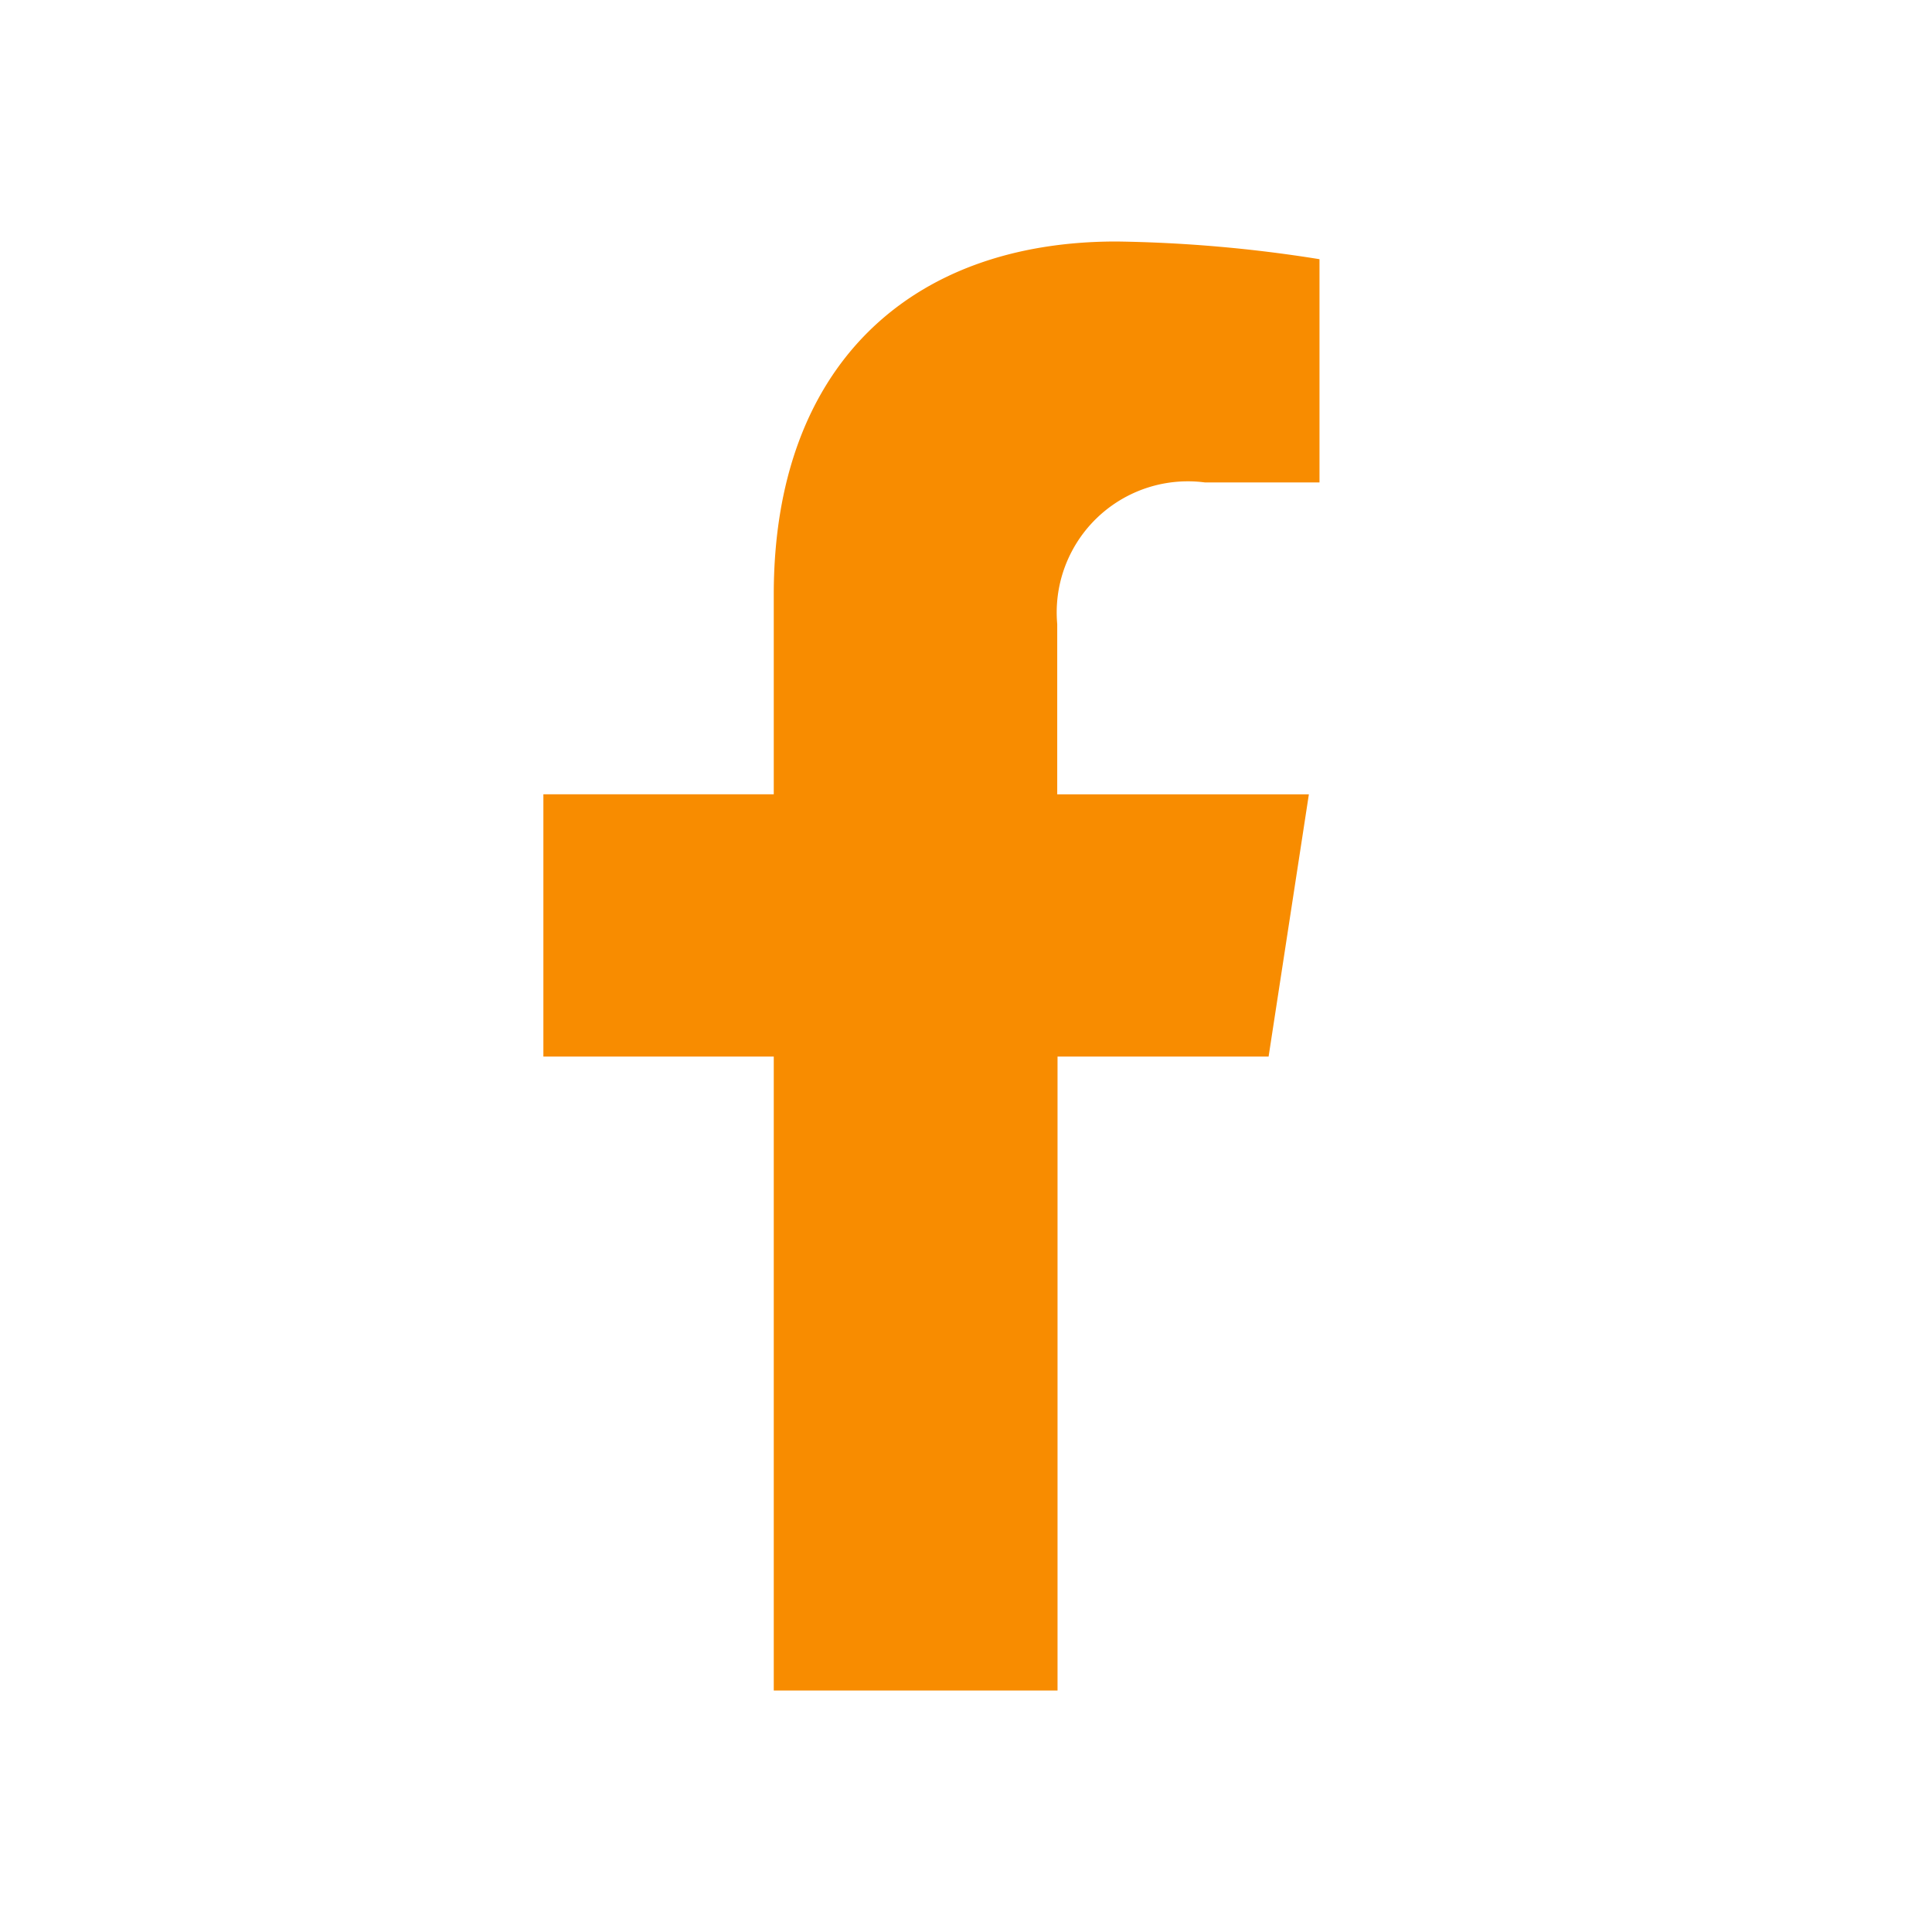 <svg id="facebook" xmlns="http://www.w3.org/2000/svg" width="32" height="32" viewBox="0 0 32 32">
  <rect id="stage" width="32" height="32" fill="none"/>
  <path id="shape" d="M13.621,13.5l.667-4.343H10.12V6.338a2.172,2.172,0,0,1,2.449-2.347h1.895V.293A23.105,23.105,0,0,0,11.1,0C7.668,0,5.425,2.08,5.425,5.846v3.31H1.609V13.5H5.425V24h4.7V13.5Z" transform="translate(7.391 4)" fill="#f88c00"/>
</svg>
